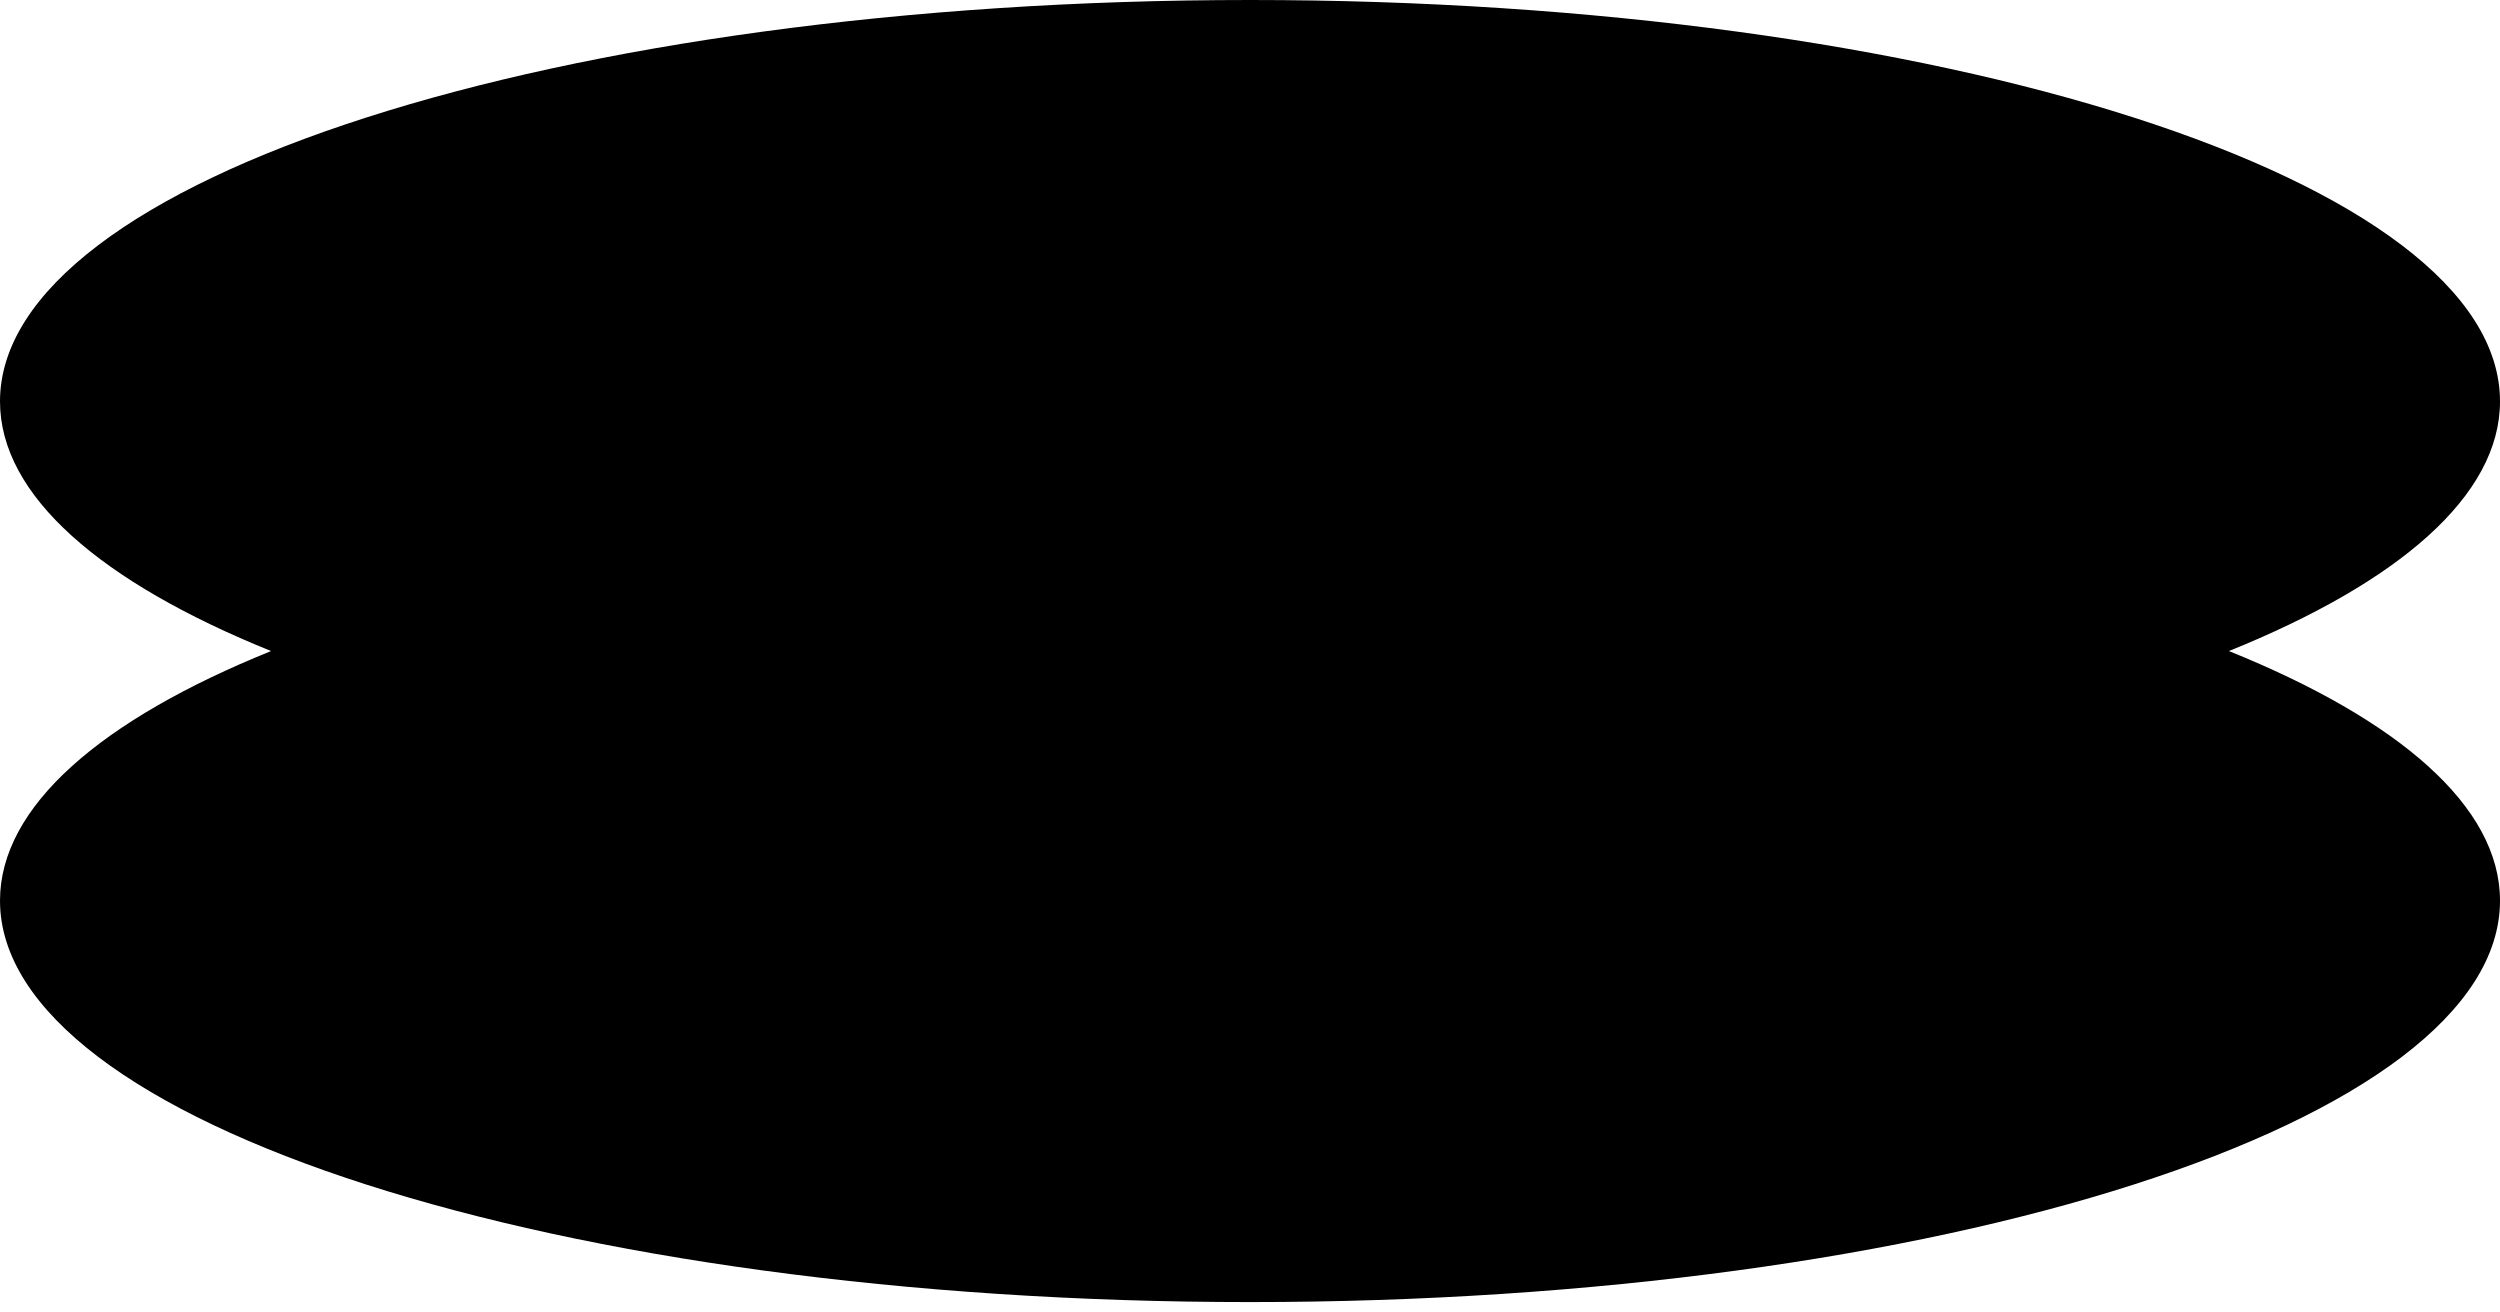 <?xml version="1.0" encoding="UTF-8"?> <svg xmlns="http://www.w3.org/2000/svg" width="160" height="84" viewBox="0 0 160 84" fill="none"><path d="M80 0C124.183 0 160 11.503 160 25.691C160 31.73 153.511 37.281 142.65 41.667C153.511 46.053 160 51.603 160 57.643C160 71.831 124.183 83.333 80 83.333C35.818 83.333 0 71.831 0 57.643C0 51.604 6.489 46.053 17.349 41.667C6.489 37.281 0 31.73 0 25.691C0 11.503 35.817 1.09255e-05 80 0Z" fill="#E4FC89" style="fill:#E4FC89;fill:color(display-p3 0.894 0.988 0.537);fill-opacity:1;"></path><path d="M49.998 32.791C49.998 33.677 49.886 34.482 49.661 35.208C49.438 35.922 49.102 36.541 48.654 37.063C48.216 37.586 47.667 37.986 47.005 38.264C46.355 38.541 45.597 38.679 44.733 38.679C43.837 38.679 43.059 38.541 42.398 38.264C41.736 37.975 41.187 37.575 40.749 37.063C40.312 36.541 39.987 35.917 39.773 35.191C39.56 34.466 39.453 33.661 39.453 32.776C39.453 31.602 39.645 30.578 40.029 29.703C40.413 28.829 40.995 28.146 41.773 27.655C42.563 27.165 43.555 26.919 44.749 26.919C45.891 26.919 46.851 27.165 47.63 27.655C48.408 28.136 48.995 28.818 49.389 29.703C49.795 30.578 49.998 31.608 49.998 32.791ZM40.974 32.791C40.974 33.752 41.107 34.578 41.373 35.272C41.64 35.965 42.051 36.498 42.605 36.871C43.171 37.245 43.88 37.431 44.733 37.431C45.597 37.431 46.301 37.245 46.846 36.871C47.4 36.498 47.811 35.965 48.078 35.272C48.344 34.578 48.477 33.752 48.477 32.791C48.477 31.352 48.179 30.226 47.581 29.416C46.984 28.594 46.04 28.183 44.749 28.183C43.886 28.183 43.171 28.37 42.605 28.744C42.051 29.106 41.64 29.634 41.373 30.328C41.107 31.01 40.974 31.831 40.974 32.791ZM57.425 28.2C56.818 28.2 56.268 28.306 55.778 28.52C55.287 28.722 54.871 29.026 54.529 29.431C54.188 29.826 53.927 30.311 53.745 30.887C53.564 31.453 53.474 32.093 53.474 32.807C53.474 33.746 53.617 34.562 53.906 35.255C54.204 35.949 54.642 36.482 55.218 36.855C55.804 37.229 56.535 37.416 57.41 37.416C57.911 37.416 58.386 37.373 58.834 37.288C59.282 37.202 59.719 37.096 60.145 36.968V38.215C59.719 38.376 59.276 38.493 58.818 38.568C58.37 38.642 57.831 38.679 57.202 38.679C56.039 38.679 55.068 38.44 54.289 37.959C53.511 37.48 52.924 36.797 52.529 35.911C52.145 35.026 51.953 33.986 51.953 32.791C51.953 31.927 52.071 31.138 52.306 30.424C52.551 29.709 52.903 29.09 53.361 28.567C53.831 28.045 54.407 27.645 55.09 27.367C55.772 27.079 56.556 26.936 57.441 26.936C58.028 26.936 58.593 26.994 59.138 27.111C59.681 27.229 60.167 27.394 60.593 27.608L60.017 28.823C59.666 28.663 59.271 28.52 58.834 28.392C58.407 28.264 57.938 28.2 57.425 28.2ZM66.255 38.52H64.815V28.36H61.247V27.096H69.807V28.36H66.255V38.52ZM77.573 38.52L76.197 34.983H71.668L70.308 38.52H68.853L73.317 27.047H74.612L79.061 38.52H77.573ZM74.484 30.247C74.453 30.162 74.399 30.008 74.325 29.784C74.25 29.559 74.175 29.33 74.1 29.096C74.037 28.85 73.983 28.663 73.941 28.535C73.887 28.749 73.829 28.968 73.764 29.192C73.711 29.405 73.653 29.602 73.588 29.784C73.535 29.965 73.487 30.119 73.445 30.247L72.148 33.703H75.764L74.484 30.247ZM83.887 27.096C84.837 27.096 85.631 27.186 86.271 27.367C86.922 27.549 87.407 27.848 87.727 28.264C88.058 28.68 88.223 29.234 88.223 29.927C88.223 30.375 88.138 30.776 87.967 31.128C87.807 31.469 87.562 31.757 87.231 31.991C86.911 32.215 86.516 32.37 86.047 32.456V32.535C86.527 32.61 86.959 32.749 87.343 32.952C87.738 33.154 88.047 33.442 88.271 33.816C88.495 34.189 88.607 34.674 88.607 35.272C88.607 35.965 88.447 36.557 88.127 37.047C87.807 37.528 87.349 37.895 86.751 38.151C86.165 38.397 85.46 38.52 84.639 38.52H80.623V27.096H83.887ZM84.175 31.959C85.156 31.959 85.829 31.805 86.191 31.495C86.554 31.175 86.735 30.706 86.735 30.087C86.735 29.458 86.511 29.01 86.063 28.744C85.626 28.466 84.922 28.328 83.951 28.328H82.063V31.959H84.175ZM82.063 33.16V37.303H84.367C85.38 37.303 86.085 37.106 86.479 36.712C86.874 36.317 87.071 35.8 87.071 35.16C87.071 34.754 86.981 34.402 86.799 34.103C86.629 33.805 86.335 33.575 85.919 33.416C85.514 33.245 84.959 33.16 84.255 33.16H82.063ZM91.045 27.096H92.389V33.367C92.389 33.634 92.384 33.928 92.373 34.248C92.373 34.557 92.368 34.866 92.357 35.175C92.347 35.485 92.331 35.762 92.309 36.008C92.299 36.242 92.288 36.423 92.277 36.551H92.341L98.629 27.096H100.229V38.52H98.885V32.312C98.885 32.023 98.891 31.714 98.901 31.384C98.912 31.042 98.923 30.717 98.933 30.407C98.955 30.087 98.971 29.805 98.981 29.559C98.992 29.314 99.003 29.133 99.013 29.015H98.949L92.645 38.52H91.045V27.096ZM106.927 38.52H105.487V28.36H101.919V27.096H110.479V28.36H106.927V38.52ZM112.201 38.52V27.096H113.641V31.927H115.785C116.852 31.927 117.7 32.072 118.329 32.359C118.959 32.648 119.412 33.037 119.689 33.528C119.967 34.018 120.105 34.568 120.105 35.175C120.105 35.847 119.951 36.434 119.641 36.935C119.343 37.437 118.889 37.826 118.281 38.103C117.673 38.381 116.9 38.52 115.961 38.52H112.201ZM115.817 37.288C116.745 37.288 117.444 37.117 117.913 36.776C118.383 36.423 118.617 35.89 118.617 35.175C118.617 34.685 118.5 34.295 118.265 34.008C118.041 33.709 117.705 33.495 117.257 33.367C116.82 33.239 116.271 33.175 115.609 33.175H113.641V37.288H115.817ZM57.938 45.767C57.938 46.546 57.692 47.165 57.202 47.623C56.711 48.072 56.055 48.359 55.234 48.487V48.551C56.194 48.679 56.924 48.978 57.426 49.447C57.927 49.917 58.178 50.53 58.178 51.288C58.178 51.959 58.007 52.551 57.666 53.063C57.324 53.565 56.812 53.959 56.13 54.248C55.447 54.535 54.594 54.679 53.57 54.679C52.951 54.679 52.359 54.632 51.794 54.535C51.239 54.45 50.722 54.29 50.242 54.056V52.743C50.572 52.904 50.924 53.042 51.298 53.16C51.682 53.266 52.066 53.352 52.45 53.416C52.834 53.469 53.202 53.495 53.554 53.495C54.578 53.495 55.351 53.303 55.874 52.919C56.407 52.535 56.674 51.992 56.674 51.288C56.674 50.562 56.364 50.034 55.746 49.703C55.127 49.373 54.263 49.208 53.154 49.208H51.522V48.008H53.074C53.831 48.008 54.455 47.922 54.946 47.752C55.447 47.581 55.82 47.341 56.066 47.032C56.322 46.712 56.45 46.338 56.45 45.911C56.45 45.336 56.236 44.893 55.81 44.584C55.383 44.274 54.828 44.12 54.146 44.12C53.431 44.12 52.834 44.21 52.354 44.392C51.884 44.573 51.426 44.807 50.978 45.096L50.29 44.12C50.588 43.895 50.93 43.698 51.314 43.528C51.708 43.346 52.146 43.202 52.626 43.096C53.106 42.989 53.618 42.935 54.162 42.935C54.983 42.935 55.671 43.058 56.226 43.303C56.791 43.549 57.218 43.885 57.506 44.312C57.794 44.727 57.938 45.213 57.938 45.767ZM67.76 54.52L66.384 50.983H61.856L60.496 54.52H59.04L63.504 43.047H64.8L69.248 54.52H67.76ZM64.672 46.248C64.64 46.162 64.587 46.008 64.512 45.783C64.437 45.559 64.363 45.33 64.288 45.096C64.224 44.85 64.171 44.663 64.128 44.535C64.075 44.749 64.016 44.968 63.952 45.191C63.899 45.405 63.84 45.602 63.776 45.783C63.723 45.965 63.675 46.12 63.632 46.248L62.336 49.703H65.952L64.672 46.248ZM74.251 49.783L71.291 54.52H69.611L72.811 49.528C72.405 49.389 72.021 49.197 71.659 48.952C71.307 48.706 71.019 48.37 70.795 47.944C70.571 47.517 70.459 46.968 70.459 46.295C70.459 45.261 70.816 44.471 71.531 43.928C72.245 43.373 73.312 43.096 74.731 43.096H77.931V54.52H76.491V49.783H74.251ZM74.763 44.328C74.155 44.328 73.643 44.397 73.227 44.535C72.811 44.674 72.491 44.893 72.267 45.191C72.053 45.49 71.947 45.88 71.947 46.359C71.947 47.063 72.181 47.608 72.651 47.992C73.12 48.376 73.845 48.568 74.827 48.568H76.491V44.328H74.763ZM84.293 43.096C85.243 43.096 86.037 43.186 86.677 43.367C87.328 43.549 87.814 43.847 88.133 44.264C88.464 44.679 88.629 45.234 88.629 45.928C88.629 46.376 88.544 46.776 88.374 47.127C88.213 47.469 87.968 47.757 87.638 47.992C87.317 48.215 86.923 48.37 86.454 48.456V48.535C86.933 48.61 87.365 48.749 87.749 48.952C88.144 49.154 88.454 49.442 88.677 49.816C88.901 50.189 89.013 50.674 89.013 51.272C89.013 51.965 88.853 52.557 88.534 53.047C88.213 53.528 87.755 53.895 87.157 54.151C86.571 54.397 85.867 54.52 85.046 54.52H81.029V43.096H84.293ZM84.582 47.959C85.563 47.959 86.235 47.805 86.597 47.495C86.96 47.175 87.141 46.706 87.141 46.087C87.141 45.458 86.918 45.01 86.469 44.743C86.032 44.466 85.328 44.328 84.358 44.328H82.469V47.959H84.582ZM82.469 49.16V53.303H84.773C85.787 53.303 86.491 53.106 86.885 52.712C87.28 52.317 87.478 51.8 87.478 51.16C87.478 50.754 87.387 50.402 87.206 50.103C87.035 49.805 86.742 49.575 86.326 49.416C85.92 49.245 85.365 49.16 84.662 49.16H82.469ZM99.772 54.52H98.044L92.876 48.727V54.52H91.436V43.096H92.876V48.632L97.916 43.096H99.548L94.588 48.648L99.772 54.52ZM106.11 51.272C105.769 52.029 105.422 52.663 105.07 53.175C104.729 53.677 104.324 54.056 103.854 54.312C103.385 54.557 102.788 54.679 102.062 54.679C101.764 54.679 101.481 54.658 101.214 54.615C100.958 54.573 100.724 54.514 100.51 54.44V53.016C100.724 53.111 100.953 53.191 101.198 53.255C101.444 53.309 101.7 53.336 101.966 53.336C102.361 53.336 102.697 53.282 102.974 53.175C103.262 53.058 103.513 52.871 103.726 52.615C103.95 52.359 104.158 52.018 104.35 51.592L99.95 43.096H101.534L104.718 49.383C104.761 49.458 104.804 49.549 104.846 49.656C104.889 49.752 104.932 49.853 104.974 49.959C105.028 50.066 105.07 50.167 105.102 50.264H105.166C105.198 50.189 105.23 50.103 105.262 50.008C105.305 49.901 105.342 49.8 105.374 49.703C105.417 49.597 105.454 49.506 105.486 49.431L108.238 43.096H109.758L106.11 51.272Z" fill="black" style="fill:black;fill-opacity:1;"></path></svg> 